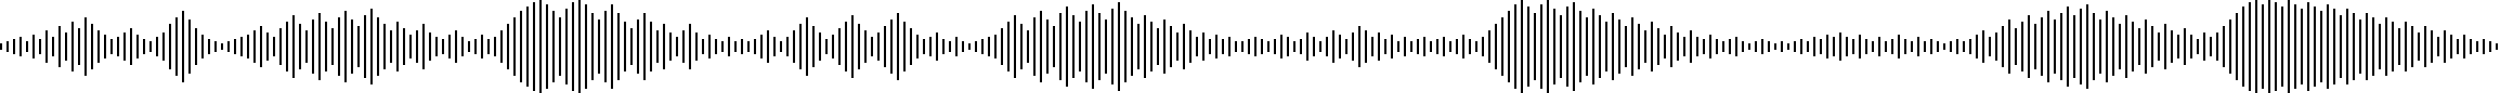 <svg width="1154" height="43" viewBox="0 0 1154 43" fill="none" xmlns="http://www.w3.org/2000/svg">
<g opacity="1">
<!-- Movement 1 (2006): Gentle opening - pianissimo with soft crescendo -->
<rect x="0" y="20" width="1" height="3" fill="currentColor"/>
<rect x="3" y="19" width="1" height="5" fill="currentColor"/>
<rect x="6" y="18" width="1" height="7" fill="currentColor"/>
<rect x="9" y="17" width="1" height="9" fill="currentColor"/>
<rect x="12" y="19" width="1" height="5" fill="currentColor"/>
<rect x="15" y="16" width="1" height="11" fill="currentColor"/>
<rect x="18" y="18" width="1" height="7" fill="currentColor"/>
<rect x="21" y="14" width="1" height="15" fill="currentColor"/>
<rect x="24" y="17" width="1" height="9" fill="currentColor"/>
<rect x="27" y="12" width="1" height="19" fill="currentColor"/>
<rect x="30" y="15" width="1" height="13" fill="currentColor"/>
<rect x="33" y="10" width="1" height="23" fill="currentColor"/>
<rect x="36" y="13" width="1" height="17" fill="currentColor"/>
<rect x="39" y="8" width="1" height="27" fill="currentColor"/>
<rect x="42" y="11" width="1" height="21" fill="currentColor"/>
<rect x="45" y="14" width="1" height="15" fill="currentColor"/>
<rect x="48" y="16" width="1" height="11" fill="currentColor"/>
<rect x="51" y="18" width="1" height="7" fill="currentColor"/>
<rect x="54" y="17" width="1" height="9" fill="currentColor"/>
<rect x="57" y="15" width="1" height="13" fill="currentColor"/>
<rect x="60" y="13" width="1" height="17" fill="currentColor"/>
<rect x="63" y="16" width="1" height="11" fill="currentColor"/>
<rect x="66" y="18" width="1" height="7" fill="currentColor"/>
<rect x="69" y="19" width="1" height="5" fill="currentColor"/>
<rect x="72" y="17" width="1" height="9" fill="currentColor"/>
<rect x="75" y="15" width="1" height="13" fill="currentColor"/>
<rect x="78" y="11" width="1" height="21" fill="currentColor"/>
<rect x="81" y="8" width="1" height="27" fill="currentColor"/>
<rect x="84" y="5" width="1" height="33" fill="currentColor"/>
<rect x="87" y="9" width="1" height="25" fill="currentColor"/>
<rect x="90" y="13" width="1" height="17" fill="currentColor"/>
<rect x="93" y="16" width="1" height="11" fill="currentColor"/>
<rect x="96" y="18" width="1" height="7" fill="currentColor"/>
<rect x="99" y="19" width="1" height="5" fill="currentColor"/>
<rect x="102" y="20" width="1" height="3" fill="currentColor"/>
<rect x="105" y="19" width="1" height="5" fill="currentColor"/>
<rect x="108" y="18" width="1" height="7" fill="currentColor"/>
<rect x="111" y="17" width="1" height="9" fill="currentColor"/>

<!-- Movement 2 (2007): Building momentum - mezzo piano -->
<rect x="114" y="16" width="1" height="11" fill="currentColor"/>
<rect x="117" y="14" width="1" height="15" fill="currentColor"/>
<rect x="120" y="12" width="1" height="19" fill="currentColor"/>
<rect x="123" y="15" width="1" height="13" fill="currentColor"/>
<rect x="126" y="17" width="1" height="9" fill="currentColor"/>
<rect x="129" y="13" width="1" height="17" fill="currentColor"/>
<rect x="132" y="10" width="1" height="23" fill="currentColor"/>
<rect x="135" y="7" width="1" height="29" fill="currentColor"/>
<rect x="138" y="11" width="1" height="21" fill="currentColor"/>
<rect x="141" y="14" width="1" height="15" fill="currentColor"/>
<rect x="144" y="9" width="1" height="25" fill="currentColor"/>
<rect x="147" y="6" width="1" height="31" fill="currentColor"/>
<rect x="150" y="10" width="1" height="23" fill="currentColor"/>
<rect x="153" y="13" width="1" height="17" fill="currentColor"/>
<rect x="156" y="8" width="1" height="27" fill="currentColor"/>
<rect x="159" y="5" width="1" height="33" fill="currentColor"/>
<rect x="162" y="9" width="1" height="25" fill="currentColor"/>
<rect x="165" y="12" width="1" height="19" fill="currentColor"/>
<rect x="168" y="7" width="1" height="29" fill="currentColor"/>
<rect x="171" y="4" width="1" height="35" fill="currentColor"/>
<rect x="174" y="8" width="1" height="27" fill="currentColor"/>
<rect x="177" y="11" width="1" height="21" fill="currentColor"/>
<rect x="180" y="14" width="1" height="15" fill="currentColor"/>
<rect x="183" y="10" width="1" height="23" fill="currentColor"/>
<rect x="186" y="13" width="1" height="17" fill="currentColor"/>
<rect x="189" y="16" width="1" height="11" fill="currentColor"/>
<rect x="192" y="14" width="1" height="15" fill="currentColor"/>
<rect x="195" y="11" width="1" height="21" fill="currentColor"/>
<rect x="198" y="15" width="1" height="13" fill="currentColor"/>
<rect x="201" y="17" width="1" height="9" fill="currentColor"/>
<rect x="204" y="18" width="1" height="7" fill="currentColor"/>
<rect x="207" y="16" width="1" height="11" fill="currentColor"/>
<rect x="210" y="14" width="1" height="15" fill="currentColor"/>
<rect x="213" y="17" width="1" height="9" fill="currentColor"/>
<rect x="216" y="19" width="1" height="5" fill="currentColor"/>
<rect x="219" y="18" width="1" height="7" fill="currentColor"/>
<rect x="222" y="16" width="1" height="11" fill="currentColor"/>
<rect x="225" y="18" width="1" height="7" fill="currentColor"/>

<!-- Movement 3 (2011): First forte - dramatic expansion -->
<rect x="228" y="17" width="1" height="9" fill="currentColor"/>
<rect x="231" y="14" width="1" height="15" fill="currentColor"/>
<rect x="234" y="11" width="1" height="21" fill="currentColor"/>
<rect x="237" y="8" width="1" height="27" fill="currentColor"/>
<rect x="240" y="5" width="1" height="33" fill="currentColor"/>
<rect x="243" y="3" width="1" height="37" fill="currentColor"/>
<rect x="246" y="1" width="1" height="41" fill="currentColor"/>
<rect x="249" y="0" width="1" height="43" fill="currentColor"/>
<rect x="252" y="2" width="1" height="39" fill="currentColor"/>
<rect x="255" y="5" width="1" height="33" fill="currentColor"/>
<rect x="258" y="8" width="1" height="27" fill="currentColor"/>
<rect x="261" y="4" width="1" height="35" fill="currentColor"/>
<rect x="264" y="1" width="1" height="41" fill="currentColor"/>
<rect x="267" y="0" width="1" height="43" fill="currentColor"/>
<rect x="270" y="2" width="1" height="39" fill="currentColor"/>
<rect x="273" y="6" width="1" height="31" fill="currentColor"/>
<rect x="276" y="9" width="1" height="25" fill="currentColor"/>
<rect x="279" y="5" width="1" height="33" fill="currentColor"/>
<rect x="282" y="2" width="1" height="39" fill="currentColor"/>
<rect x="285" y="6" width="1" height="31" fill="currentColor"/>
<rect x="288" y="10" width="1" height="23" fill="currentColor"/>
<rect x="291" y="13" width="1" height="17" fill="currentColor"/>
<rect x="294" y="9" width="1" height="25" fill="currentColor"/>
<rect x="297" y="6" width="1" height="31" fill="currentColor"/>
<rect x="300" y="10" width="1" height="23" fill="currentColor"/>
<rect x="303" y="14" width="1" height="15" fill="currentColor"/>
<rect x="306" y="11" width="1" height="21" fill="currentColor"/>
<rect x="309" y="15" width="1" height="13" fill="currentColor"/>
<rect x="312" y="17" width="1" height="9" fill="currentColor"/>
<rect x="315" y="14" width="1" height="15" fill="currentColor"/>
<rect x="318" y="11" width="1" height="21" fill="currentColor"/>
<rect x="321" y="15" width="1" height="13" fill="currentColor"/>
<rect x="324" y="18" width="1" height="7" fill="currentColor"/>
<rect x="327" y="16" width="1" height="11" fill="currentColor"/>
<rect x="330" y="18" width="1" height="7" fill="currentColor"/>
<rect x="333" y="19" width="1" height="5" fill="currentColor"/>
<rect x="336" y="17" width="1" height="9" fill="currentColor"/>
<rect x="339" y="19" width="1" height="5" fill="currentColor"/>
<rect x="342" y="18" width="1" height="7" fill="currentColor"/>

<!-- Movement 4 (2012): Reflective passage - piano with swells -->
<rect x="345" y="19" width="1" height="5" fill="currentColor"/>
<rect x="348" y="18" width="1" height="7" fill="currentColor"/>
<rect x="351" y="16" width="1" height="11" fill="currentColor"/>
<rect x="354" y="14" width="1" height="15" fill="currentColor"/>
<rect x="357" y="17" width="1" height="9" fill="currentColor"/>
<rect x="360" y="19" width="1" height="5" fill="currentColor"/>
<rect x="363" y="17" width="1" height="9" fill="currentColor"/>
<rect x="366" y="14" width="1" height="15" fill="currentColor"/>
<rect x="369" y="11" width="1" height="21" fill="currentColor"/>
<rect x="372" y="8" width="1" height="27" fill="currentColor"/>
<rect x="375" y="12" width="1" height="19" fill="currentColor"/>
<rect x="378" y="15" width="1" height="13" fill="currentColor"/>
<rect x="381" y="18" width="1" height="7" fill="currentColor"/>
<rect x="384" y="16" width="1" height="11" fill="currentColor"/>
<rect x="387" y="13" width="1" height="17" fill="currentColor"/>
<rect x="390" y="10" width="1" height="23" fill="currentColor"/>
<rect x="393" y="7" width="1" height="29" fill="currentColor"/>
<rect x="396" y="11" width="1" height="21" fill="currentColor"/>
<rect x="399" y="14" width="1" height="15" fill="currentColor"/>
<rect x="402" y="17" width="1" height="9" fill="currentColor"/>
<rect x="405" y="15" width="1" height="13" fill="currentColor"/>
<rect x="408" y="12" width="1" height="19" fill="currentColor"/>
<rect x="411" y="9" width="1" height="25" fill="currentColor"/>
<rect x="414" y="6" width="1" height="31" fill="currentColor"/>
<rect x="417" y="10" width="1" height="23" fill="currentColor"/>
<rect x="420" y="13" width="1" height="17" fill="currentColor"/>
<rect x="423" y="16" width="1" height="11" fill="currentColor"/>
<rect x="426" y="18" width="1" height="7" fill="currentColor"/>
<rect x="429" y="17" width="1" height="9" fill="currentColor"/>
<rect x="432" y="15" width="1" height="13" fill="currentColor"/>
<rect x="435" y="18" width="1" height="7" fill="currentColor"/>
<rect x="438" y="19" width="1" height="5" fill="currentColor"/>
<rect x="441" y="17" width="1" height="9" fill="currentColor"/>
<rect x="444" y="19" width="1" height="5" fill="currentColor"/>
<rect x="447" y="20" width="1" height="3" fill="currentColor"/>
<rect x="450" y="19" width="1" height="5" fill="currentColor"/>
<rect x="453" y="18" width="1" height="7" fill="currentColor"/>
<rect x="456" y="17" width="1" height="9" fill="currentColor"/>

<!-- Movement 5 (2014): New beginning - mezzo forte -->
<rect x="459" y="16" width="1" height="11" fill="currentColor"/>
<rect x="462" y="13" width="1" height="17" fill="currentColor"/>
<rect x="465" y="10" width="1" height="23" fill="currentColor"/>
<rect x="468" y="7" width="1" height="29" fill="currentColor"/>
<rect x="471" y="11" width="1" height="21" fill="currentColor"/>
<rect x="474" y="14" width="1" height="15" fill="currentColor"/>
<rect x="477" y="8" width="1" height="27" fill="currentColor"/>
<rect x="480" y="5" width="1" height="33" fill="currentColor"/>
<rect x="483" y="9" width="1" height="25" fill="currentColor"/>
<rect x="486" y="12" width="1" height="19" fill="currentColor"/>
<rect x="489" y="6" width="1" height="31" fill="currentColor"/>
<rect x="492" y="3" width="1" height="37" fill="currentColor"/>
<rect x="495" y="7" width="1" height="29" fill="currentColor"/>
<rect x="498" y="10" width="1" height="23" fill="currentColor"/>
<rect x="501" y="5" width="1" height="33" fill="currentColor"/>
<rect x="504" y="2" width="1" height="39" fill="currentColor"/>
<rect x="507" y="6" width="1" height="31" fill="currentColor"/>
<rect x="510" y="9" width="1" height="25" fill="currentColor"/>
<rect x="513" y="4" width="1" height="35" fill="currentColor"/>
<rect x="516" y="1" width="1" height="41" fill="currentColor"/>
<rect x="519" y="5" width="1" height="33" fill="currentColor"/>
<rect x="522" y="8" width="1" height="27" fill="currentColor"/>
<rect x="525" y="11" width="1" height="21" fill="currentColor"/>
<rect x="528" y="7" width="1" height="29" fill="currentColor"/>
<rect x="531" y="10" width="1" height="23" fill="currentColor"/>
<rect x="534" y="13" width="1" height="17" fill="currentColor"/>
<rect x="537" y="9" width="1" height="25" fill="currentColor"/>
<rect x="540" y="12" width="1" height="19" fill="currentColor"/>
<rect x="543" y="15" width="1" height="13" fill="currentColor"/>
<rect x="546" y="11" width="1" height="21" fill="currentColor"/>
<rect x="549" y="14" width="1" height="15" fill="currentColor"/>
<rect x="552" y="17" width="1" height="9" fill="currentColor"/>
<rect x="555" y="15" width="1" height="13" fill="currentColor"/>
<rect x="558" y="18" width="1" height="7" fill="currentColor"/>
<rect x="561" y="16" width="1" height="11" fill="currentColor"/>
<rect x="564" y="18" width="1" height="7" fill="currentColor"/>
<rect x="567" y="17" width="1" height="9" fill="currentColor"/>
<rect x="570" y="19" width="1" height="5" fill="currentColor"/>

<!-- Movement 6 (2015): Intimate interlude - pianissimo -->
<rect x="573" y="19" width="1" height="5" fill="currentColor"/>
<rect x="576" y="18" width="1" height="7" fill="currentColor"/>
<rect x="579" y="17" width="1" height="9" fill="currentColor"/>
<rect x="582" y="18" width="1" height="7" fill="currentColor"/>
<rect x="585" y="19" width="1" height="5" fill="currentColor"/>
<rect x="588" y="18" width="1" height="7" fill="currentColor"/>
<rect x="591" y="16" width="1" height="11" fill="currentColor"/>
<rect x="594" y="17" width="1" height="9" fill="currentColor"/>
<rect x="597" y="19" width="1" height="5" fill="currentColor"/>
<rect x="600" y="18" width="1" height="7" fill="currentColor"/>
<rect x="603" y="15" width="1" height="13" fill="currentColor"/>
<rect x="606" y="17" width="1" height="9" fill="currentColor"/>
<rect x="609" y="19" width="1" height="5" fill="currentColor"/>
<rect x="612" y="17" width="1" height="9" fill="currentColor"/>
<rect x="615" y="14" width="1" height="15" fill="currentColor"/>
<rect x="618" y="16" width="1" height="11" fill="currentColor"/>
<rect x="621" y="18" width="1" height="7" fill="currentColor"/>
<rect x="624" y="15" width="1" height="13" fill="currentColor"/>
<rect x="627" y="12" width="1" height="19" fill="currentColor"/>
<rect x="630" y="14" width="1" height="15" fill="currentColor"/>
<rect x="633" y="17" width="1" height="9" fill="currentColor"/>
<rect x="636" y="15" width="1" height="13" fill="currentColor"/>
<rect x="639" y="18" width="1" height="7" fill="currentColor"/>
<rect x="642" y="16" width="1" height="11" fill="currentColor"/>
<rect x="645" y="19" width="1" height="5" fill="currentColor"/>
<rect x="648" y="17" width="1" height="9" fill="currentColor"/>
<rect x="651" y="19" width="1" height="5" fill="currentColor"/>
<rect x="654" y="18" width="1" height="7" fill="currentColor"/>
<rect x="657" y="17" width="1" height="9" fill="currentColor"/>
<rect x="660" y="19" width="1" height="5" fill="currentColor"/>
<rect x="663" y="18" width="1" height="7" fill="currentColor"/>
<rect x="666" y="17" width="1" height="9" fill="currentColor"/>
<rect x="669" y="19" width="1" height="5" fill="currentColor"/>
<rect x="672" y="18" width="1" height="7" fill="currentColor"/>
<rect x="675" y="16" width="1" height="11" fill="currentColor"/>
<rect x="678" y="18" width="1" height="7" fill="currentColor"/>
<rect x="681" y="19" width="1" height="5" fill="currentColor"/>

<!-- Movement 7 (2016): Celebration - forte with joy -->
<rect x="684" y="17" width="1" height="9" fill="currentColor"/>
<rect x="687" y="14" width="1" height="15" fill="currentColor"/>
<rect x="690" y="11" width="1" height="21" fill="currentColor"/>
<rect x="693" y="8" width="1" height="27" fill="currentColor"/>
<rect x="696" y="5" width="1" height="33" fill="currentColor"/>
<rect x="699" y="2" width="1" height="39" fill="currentColor"/>
<rect x="702" y="0" width="1" height="43" fill="currentColor"/>
<rect x="705" y="3" width="1" height="37" fill="currentColor"/>
<rect x="708" y="6" width="1" height="31" fill="currentColor"/>
<rect x="711" y="2" width="1" height="39" fill="currentColor"/>
<rect x="714" y="0" width="1" height="43" fill="currentColor"/>
<rect x="717" y="4" width="1" height="35" fill="currentColor"/>
<rect x="720" y="7" width="1" height="29" fill="currentColor"/>
<rect x="723" y="3" width="1" height="37" fill="currentColor"/>
<rect x="726" y="1" width="1" height="41" fill="currentColor"/>
<rect x="729" y="5" width="1" height="33" fill="currentColor"/>
<rect x="732" y="8" width="1" height="27" fill="currentColor"/>
<rect x="735" y="4" width="1" height="35" fill="currentColor"/>
<rect x="738" y="7" width="1" height="29" fill="currentColor"/>
<rect x="741" y="10" width="1" height="23" fill="currentColor"/>
<rect x="744" y="6" width="1" height="31" fill="currentColor"/>
<rect x="747" y="9" width="1" height="25" fill="currentColor"/>
<rect x="750" y="12" width="1" height="19" fill="currentColor"/>
<rect x="753" y="8" width="1" height="27" fill="currentColor"/>
<rect x="756" y="11" width="1" height="21" fill="currentColor"/>
<rect x="759" y="14" width="1" height="15" fill="currentColor"/>
<rect x="762" y="10" width="1" height="23" fill="currentColor"/>
<rect x="765" y="13" width="1" height="17" fill="currentColor"/>
<rect x="768" y="16" width="1" height="11" fill="currentColor"/>
<rect x="771" y="12" width="1" height="19" fill="currentColor"/>
<rect x="774" y="15" width="1" height="13" fill="currentColor"/>
<rect x="777" y="17" width="1" height="9" fill="currentColor"/>
<rect x="780" y="14" width="1" height="15" fill="currentColor"/>
<rect x="783" y="17" width="1" height="9" fill="currentColor"/>
<rect x="786" y="18" width="1" height="7" fill="currentColor"/>
<rect x="789" y="16" width="1" height="11" fill="currentColor"/>
<rect x="792" y="18" width="1" height="7" fill="currentColor"/>
<rect x="795" y="19" width="1" height="5" fill="currentColor"/>

<!-- Movement 8 (2020): Somber passage - diminuendo to silence -->
<rect x="798" y="18" width="1" height="7" fill="currentColor"/>
<rect x="801" y="17" width="1" height="9" fill="currentColor"/>
<rect x="804" y="19" width="1" height="5" fill="currentColor"/>
<rect x="807" y="20" width="1" height="3" fill="currentColor"/>
<rect x="810" y="19" width="1" height="5" fill="currentColor"/>
<rect x="813" y="18" width="1" height="7" fill="currentColor"/>
<rect x="816" y="19" width="1" height="5" fill="currentColor"/>
<rect x="819" y="20" width="1" height="3" fill="currentColor"/>
<rect x="822" y="19" width="1" height="5" fill="currentColor"/>
<rect x="825" y="20" width="1" height="3" fill="currentColor"/>
<rect x="828" y="19" width="1" height="5" fill="currentColor"/>
<rect x="831" y="18" width="1" height="7" fill="currentColor"/>
<rect x="834" y="19" width="1" height="5" fill="currentColor"/>
<rect x="837" y="17" width="1" height="9" fill="currentColor"/>
<rect x="840" y="18" width="1" height="7" fill="currentColor"/>
<rect x="843" y="16" width="1" height="11" fill="currentColor"/>
<rect x="846" y="17" width="1" height="9" fill="currentColor"/>
<rect x="849" y="15" width="1" height="13" fill="currentColor"/>
<rect x="852" y="17" width="1" height="9" fill="currentColor"/>
<rect x="855" y="18" width="1" height="7" fill="currentColor"/>
<rect x="858" y="16" width="1" height="11" fill="currentColor"/>
<rect x="861" y="18" width="1" height="7" fill="currentColor"/>
<rect x="864" y="19" width="1" height="5" fill="currentColor"/>
<rect x="867" y="17" width="1" height="9" fill="currentColor"/>
<rect x="870" y="19" width="1" height="5" fill="currentColor"/>
<rect x="873" y="18" width="1" height="7" fill="currentColor"/>
<rect x="876" y="16" width="1" height="11" fill="currentColor"/>
<rect x="879" y="18" width="1" height="7" fill="currentColor"/>
<rect x="882" y="19" width="1" height="5" fill="currentColor"/>
<rect x="885" y="17" width="1" height="9" fill="currentColor"/>
<rect x="888" y="19" width="1" height="5" fill="currentColor"/>
<rect x="891" y="18" width="1" height="7" fill="currentColor"/>
<rect x="894" y="19" width="1" height="5" fill="currentColor"/>
<rect x="897" y="20" width="1" height="3" fill="currentColor"/>
<rect x="900" y="19" width="1" height="5" fill="currentColor"/>
<rect x="903" y="18" width="1" height="7" fill="currentColor"/>
<rect x="906" y="19" width="1" height="5" fill="currentColor"/>

<!-- Movement 9 (2022): Renewal - crescendo of hope -->
<rect x="909" y="18" width="1" height="7" fill="currentColor"/>
<rect x="912" y="16" width="1" height="11" fill="currentColor"/>
<rect x="915" y="14" width="1" height="15" fill="currentColor"/>
<rect x="918" y="17" width="1" height="9" fill="currentColor"/>
<rect x="921" y="15" width="1" height="13" fill="currentColor"/>
<rect x="924" y="12" width="1" height="19" fill="currentColor"/>
<rect x="927" y="9" width="1" height="25" fill="currentColor"/>
<rect x="930" y="13" width="1" height="17" fill="currentColor"/>
<rect x="933" y="10" width="1" height="23" fill="currentColor"/>
<rect x="936" y="7" width="1" height="29" fill="currentColor"/>
<rect x="939" y="11" width="1" height="21" fill="currentColor"/>
<rect x="942" y="8" width="1" height="27" fill="currentColor"/>
<rect x="945" y="5" width="1" height="33" fill="currentColor"/>
<rect x="948" y="9" width="1" height="25" fill="currentColor"/>
<rect x="951" y="6" width="1" height="31" fill="currentColor"/>
<rect x="954" y="3" width="1" height="37" fill="currentColor"/>
<rect x="957" y="7" width="1" height="29" fill="currentColor"/>
<rect x="960" y="4" width="1" height="35" fill="currentColor"/>
<rect x="963" y="2" width="1" height="39" fill="currentColor"/>
<rect x="966" y="6" width="1" height="31" fill="currentColor"/>
<rect x="969" y="9" width="1" height="25" fill="currentColor"/>
<rect x="972" y="5" width="1" height="33" fill="currentColor"/>
<rect x="975" y="8" width="1" height="27" fill="currentColor"/>
<rect x="978" y="11" width="1" height="21" fill="currentColor"/>
<rect x="981" y="7" width="1" height="29" fill="currentColor"/>
<rect x="984" y="10" width="1" height="23" fill="currentColor"/>
<rect x="987" y="13" width="1" height="17" fill="currentColor"/>
<rect x="990" y="9" width="1" height="25" fill="currentColor"/>
<rect x="993" y="12" width="1" height="19" fill="currentColor"/>
<rect x="996" y="15" width="1" height="13" fill="currentColor"/>
<rect x="999" y="11" width="1" height="21" fill="currentColor"/>
<rect x="1002" y="14" width="1" height="15" fill="currentColor"/>
<rect x="1005" y="16" width="1" height="11" fill="currentColor"/>
<rect x="1008" y="13" width="1" height="17" fill="currentColor"/>
<rect x="1011" y="16" width="1" height="11" fill="currentColor"/>
<rect x="1014" y="18" width="1" height="7" fill="currentColor"/>
<rect x="1017" y="15" width="1" height="13" fill="currentColor"/>
<rect x="1020" y="17" width="1" height="9" fill="currentColor"/>

<!-- Movement 10 (2025): Grand finale - fortissimo with triumphant resolution -->
<rect x="1023" y="15" width="1" height="13" fill="currentColor"/>
<rect x="1026" y="12" width="1" height="19" fill="currentColor"/>
<rect x="1029" y="9" width="1" height="25" fill="currentColor"/>
<rect x="1032" y="6" width="1" height="31" fill="currentColor"/>
<rect x="1035" y="3" width="1" height="37" fill="currentColor"/>
<rect x="1038" y="1" width="1" height="41" fill="currentColor"/>
<rect x="1041" y="0" width="1" height="43" fill="currentColor"/>
<rect x="1044" y="2" width="1" height="39" fill="currentColor"/>
<rect x="1047" y="0" width="1" height="43" fill="currentColor"/>
<rect x="1050" y="1" width="1" height="41" fill="currentColor"/>
<rect x="1053" y="3" width="1" height="37" fill="currentColor"/>
<rect x="1056" y="0" width="1" height="43" fill="currentColor"/>
<rect x="1059" y="2" width="1" height="39" fill="currentColor"/>
<rect x="1062" y="4" width="1" height="35" fill="currentColor"/>
<rect x="1065" y="1" width="1" height="41" fill="currentColor"/>
<rect x="1068" y="3" width="1" height="37" fill="currentColor"/>
<rect x="1071" y="5" width="1" height="33" fill="currentColor"/>
<rect x="1074" y="2" width="1" height="39" fill="currentColor"/>
<rect x="1077" y="4" width="1" height="35" fill="currentColor"/>
<rect x="1080" y="7" width="1" height="29" fill="currentColor"/>
<rect x="1083" y="4" width="1" height="35" fill="currentColor"/>
<rect x="1086" y="6" width="1" height="31" fill="currentColor"/>
<rect x="1089" y="9" width="1" height="25" fill="currentColor"/>
<rect x="1092" y="6" width="1" height="31" fill="currentColor"/>
<rect x="1095" y="8" width="1" height="27" fill="currentColor"/>
<rect x="1098" y="11" width="1" height="21" fill="currentColor"/>
<rect x="1101" y="8" width="1" height="27" fill="currentColor"/>
<rect x="1104" y="10" width="1" height="23" fill="currentColor"/>
<rect x="1107" y="13" width="1" height="17" fill="currentColor"/>
<rect x="1110" y="10" width="1" height="23" fill="currentColor"/>
<rect x="1113" y="12" width="1" height="19" fill="currentColor"/>
<rect x="1116" y="15" width="1" height="13" fill="currentColor"/>
<rect x="1119" y="12" width="1" height="19" fill="currentColor"/>
<rect x="1122" y="14" width="1" height="15" fill="currentColor"/>
<rect x="1125" y="17" width="1" height="9" fill="currentColor"/>
<rect x="1128" y="14" width="1" height="15" fill="currentColor"/>
<rect x="1131" y="16" width="1" height="11" fill="currentColor"/>
<rect x="1134" y="18" width="1" height="7" fill="currentColor"/>
<rect x="1137" y="16" width="1" height="11" fill="currentColor"/>
<rect x="1140" y="18" width="1" height="7" fill="currentColor"/>
<rect x="1143" y="19" width="1" height="5" fill="currentColor"/>
<rect x="1146" y="18" width="1" height="7" fill="currentColor"/>
<rect x="1149" y="19" width="1" height="5" fill="currentColor"/>
<rect x="1152" y="20" width="1" height="3" fill="currentColor"/>
</g>
</svg>
